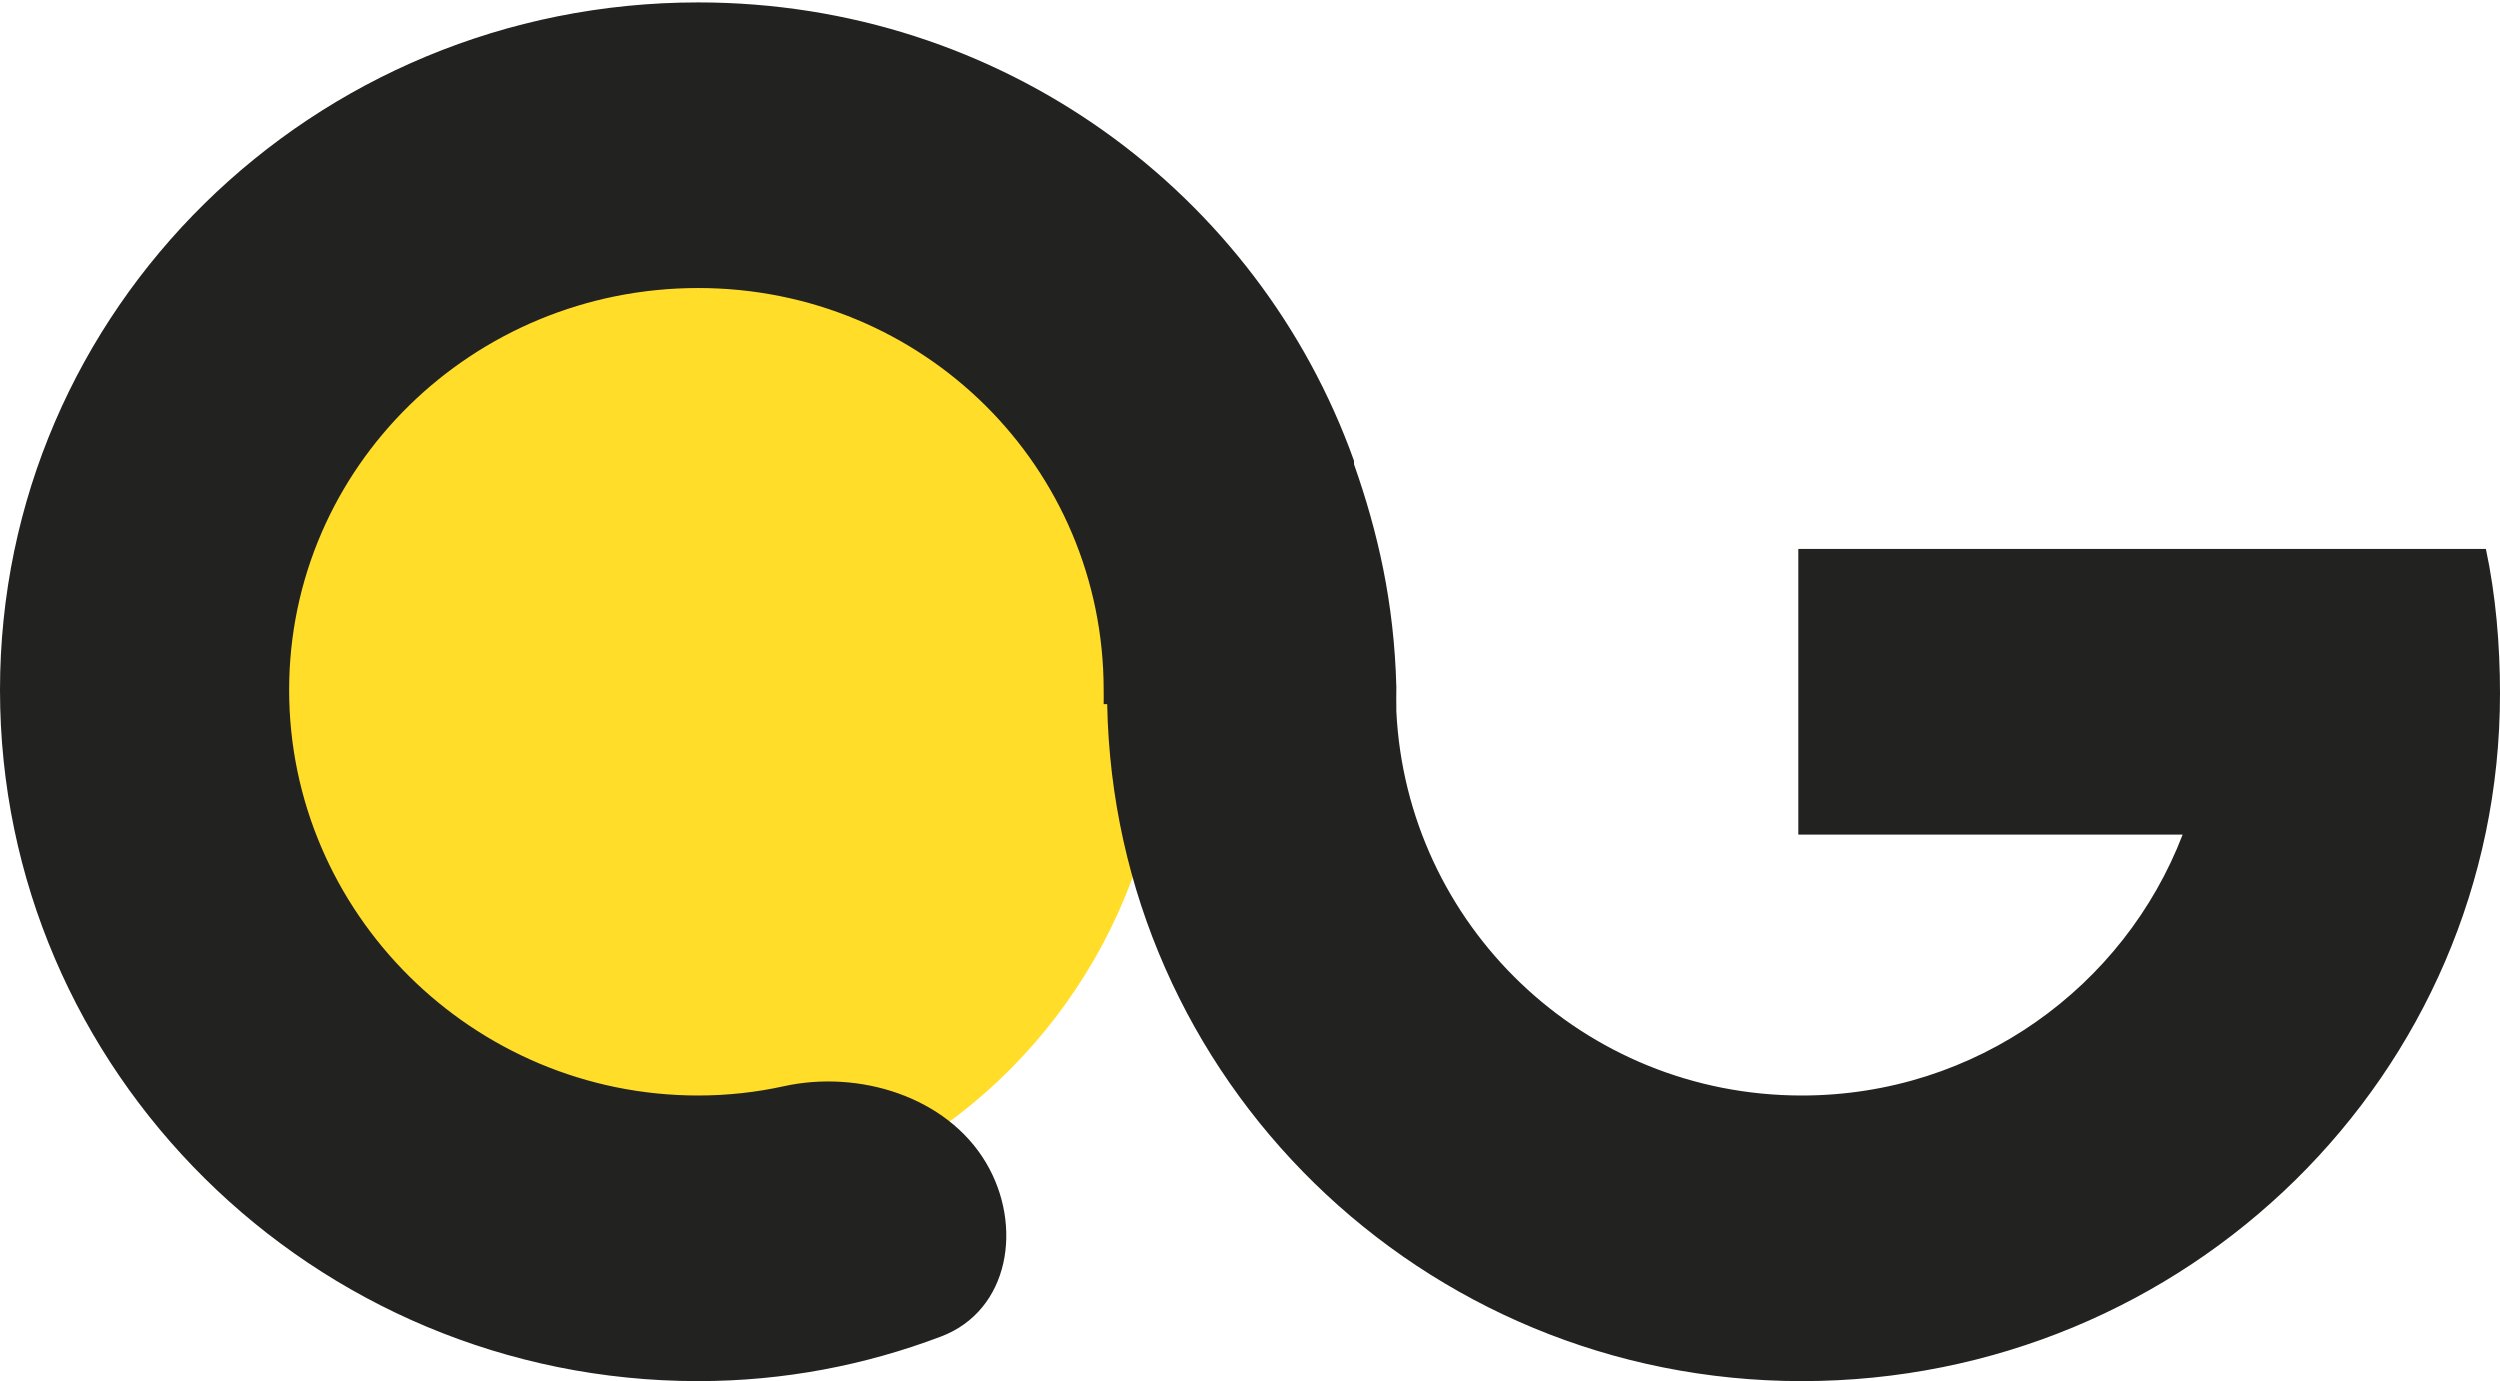 <?xml version="1.0" encoding="UTF-8"?> <svg xmlns="http://www.w3.org/2000/svg" width="762" height="421" viewBox="0 0 762 421" fill="none"> <circle cx="192.918" cy="211.387" r="162.288" fill="#FFDD28"></circle> <path d="M212.801 0.735C305.361 0.735 383.543 58.819 412.705 140.453C412.686 140.497 412.725 141.484 412.705 141.528C419.922 161.984 424.933 183.63 425.602 209.237C425.599 209.6 425.602 209.948 425.602 210.312C425.602 211.931 425.54 214.082 425.602 215.686C425.604 216.075 425.602 216.37 425.602 216.76V216.76C428.759 281.866 482.56 333.909 549.199 333.909C602.342 333.909 647.48 300.747 665.272 254.377H548.124V167.322H757.701C760.702 181.383 762 196.442 762 211.387C762 327.43 666.581 420.964 549.199 420.964C433.156 420.964 339.609 328.825 337.472 214.611C337.423 214.623 336.448 214.599 336.398 214.611C336.441 213.283 336.398 211.65 336.398 210.312C336.398 142.427 281.469 87.79 212.801 87.79C144.133 87.79 88.13 142.427 88.13 210.312C88.13 278.197 144.133 333.909 212.801 333.909C221.819 333.909 230.544 332.926 238.928 331.08C261.812 326.042 288.522 334.207 300.508 354.342V354.342C311.933 373.532 307.733 399.441 286.85 407.36C263.857 416.08 239.013 420.964 212.801 420.964C95.419 420.964 0 326.355 0 210.312C0 94.269 95.419 0.735 212.801 0.735Z" fill="#222220"></path> </svg> 